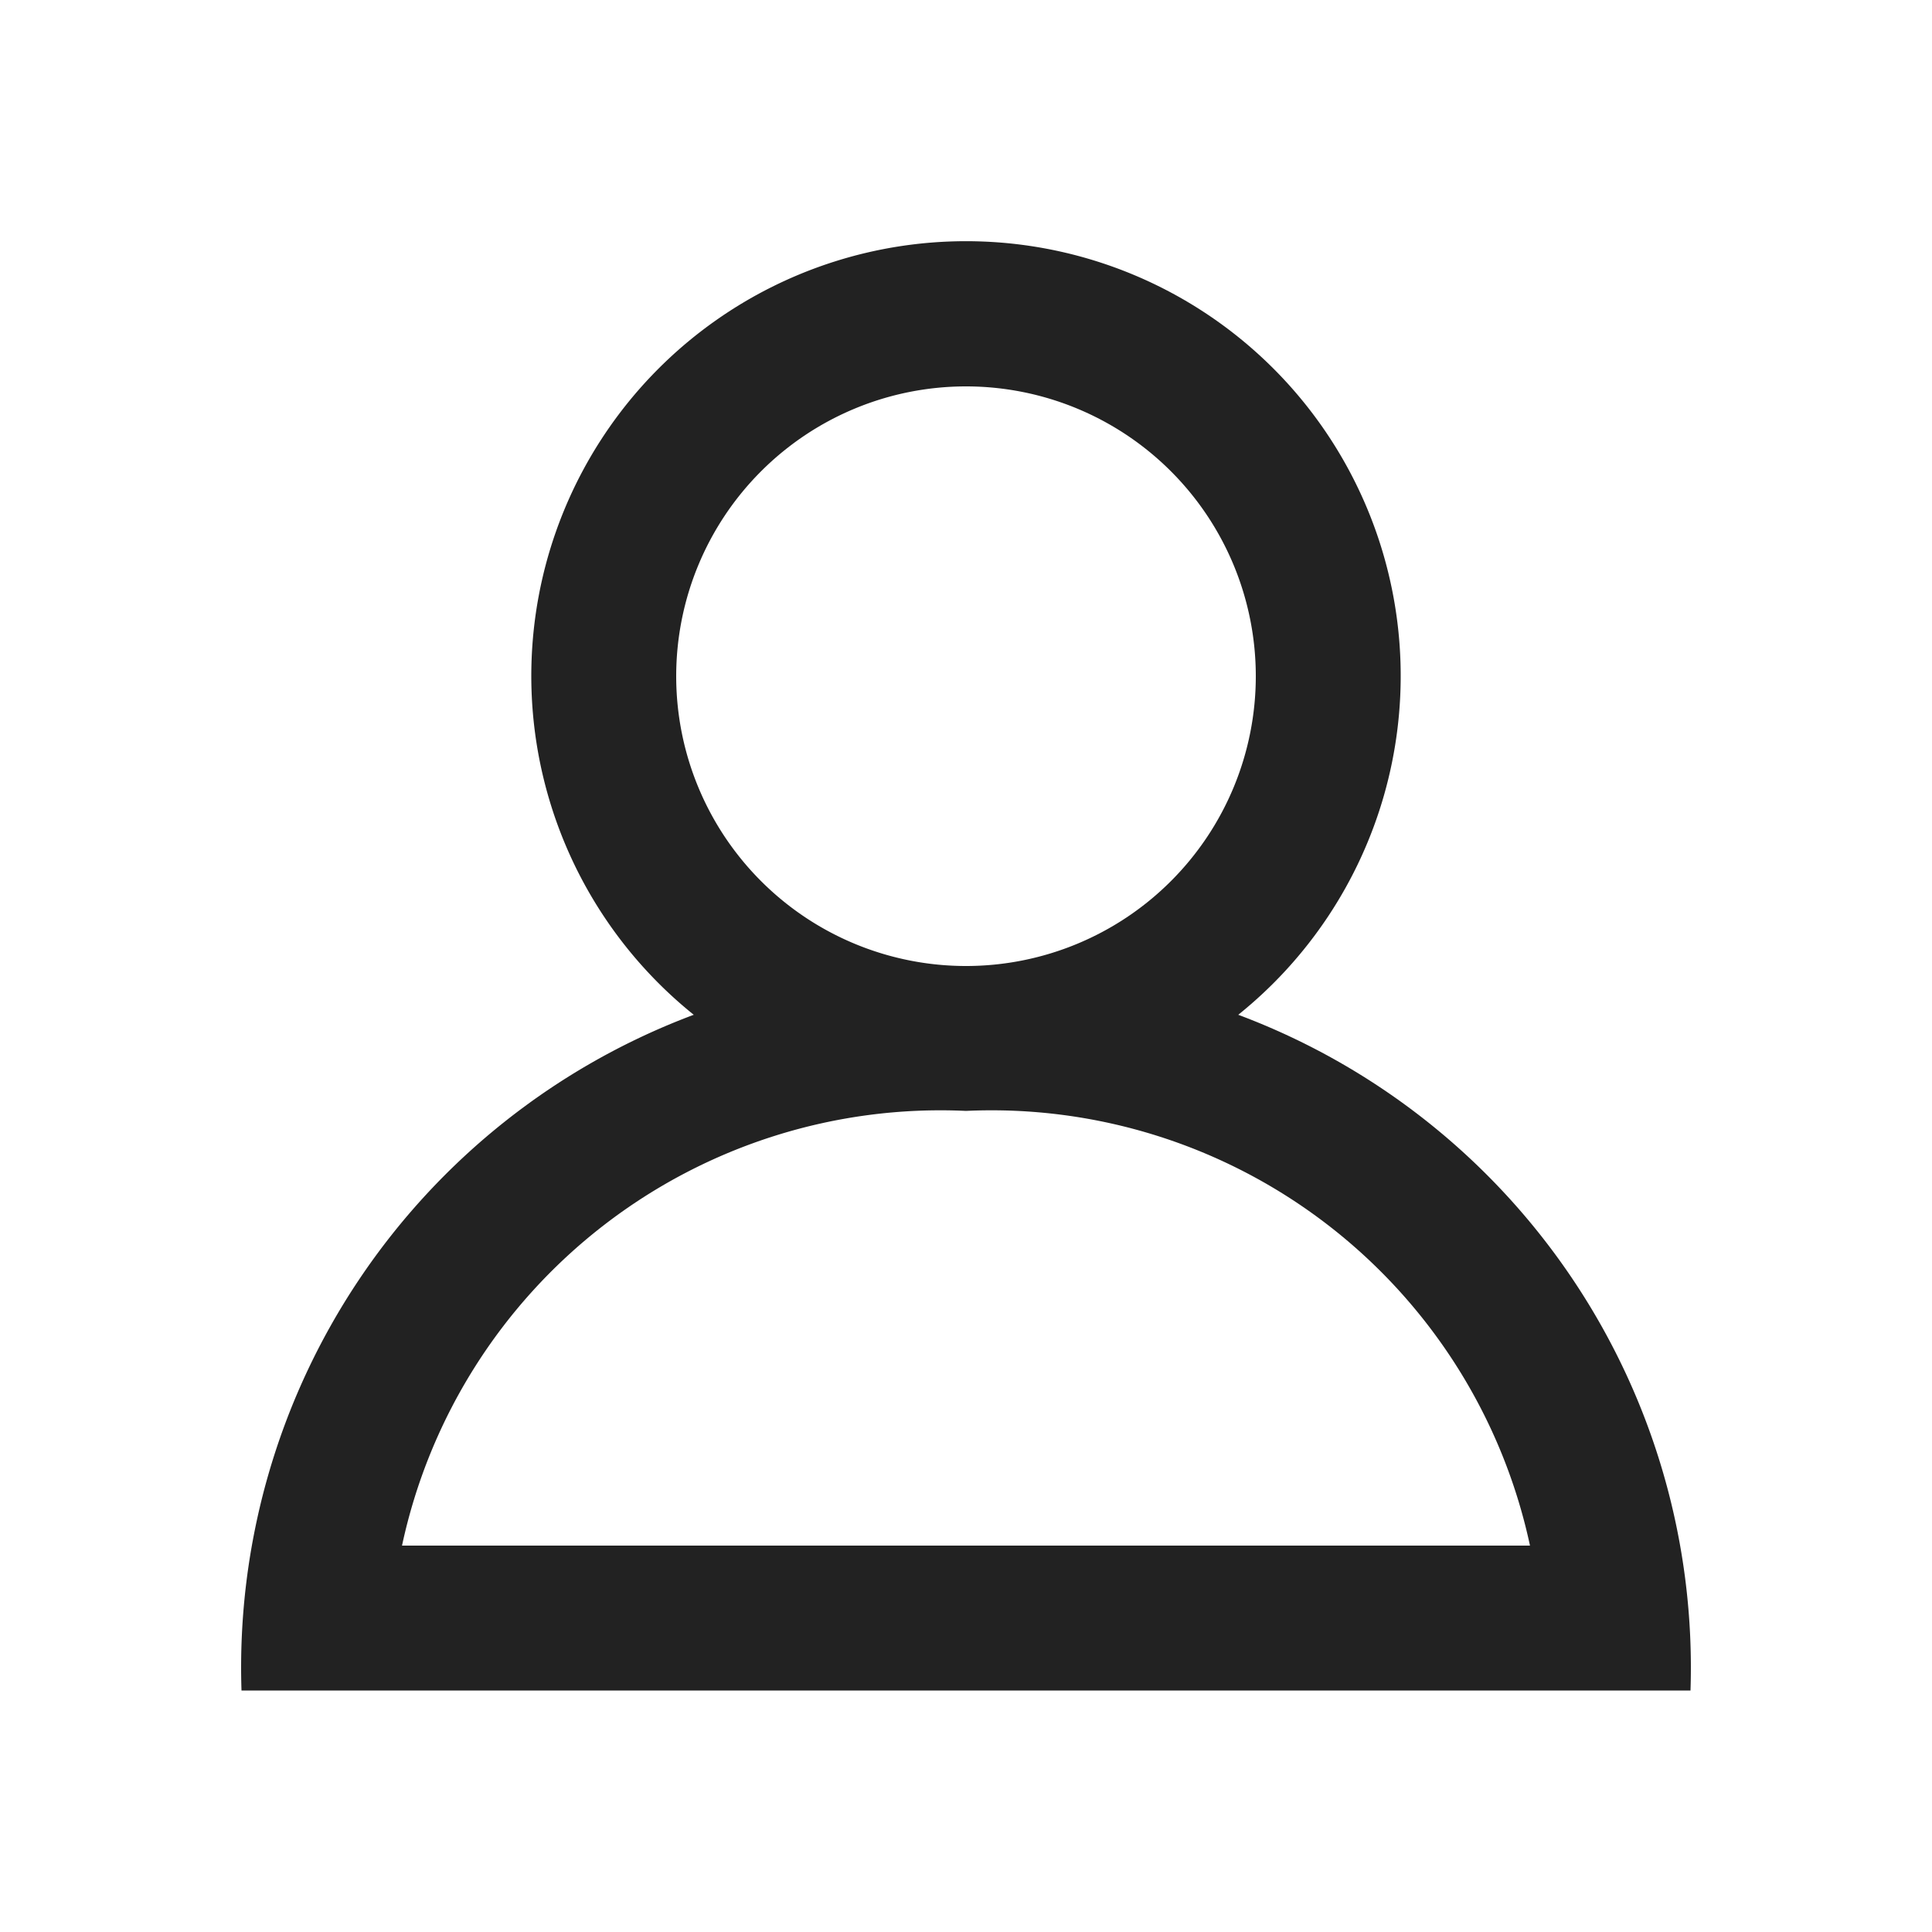 <svg xmlns="http://www.w3.org/2000/svg" width="24" height="24" viewBox="0 0 24 24"><g transform="translate(-1684 -16)"><g transform="translate(1687 19)"><rect width="18" height="18" fill="none"/><path d="M333,2009.8a6.841,6.841,0,0,1,7.006,5.4H325.994a6.841,6.841,0,0,1,7.006-5.4m-3.6-5.4a3.6,3.6,0,1,1,3.6,3.6,3.6,3.6,0,0,1-3.6-3.6m6.982,4.206a5.4,5.4,0,1,0-6.764,0A8.658,8.658,0,0,0,324,2017h18a8.658,8.658,0,0,0-5.618-8.394" transform="translate(-324 -1999)" fill="#222" fill-rule="evenodd"/></g><rect width="24" height="24" transform="translate(1684 16)" fill="none"/></g></svg>